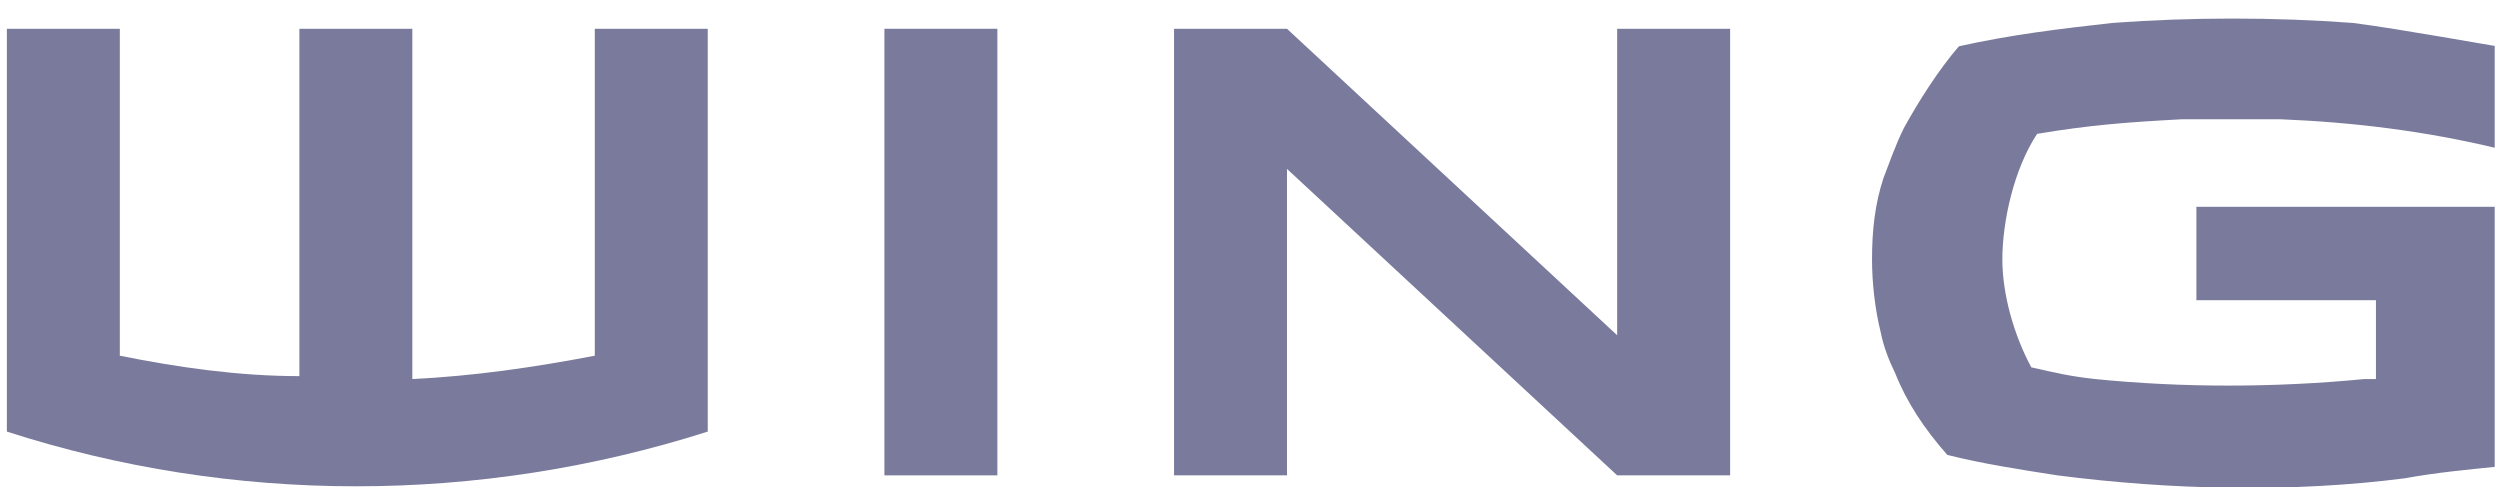 <svg width="133" height="26" viewBox="0 0 133 26" fill="none" xmlns="http://www.w3.org/2000/svg">
<g clip-path="url(#clip0_904_379)">
<path d="M53.06 1.531H47.051V25.289H53.06V1.531Z" fill="#797A9C"/>
<path d="M86.033 1.531V17.836L68.468 1.531H62.459V25.289H68.468V8.985L86.033 25.289H92.042V1.531H86.033Z" fill="#797A9C"/>
<path d="M31.643 1.532V18.923C28.407 19.544 25.172 20.01 21.936 20.165V1.532H15.927V20.01C12.691 20.01 9.456 19.544 6.374 18.923V1.532H0.365V22.96C12.383 26.842 25.48 26.842 37.652 22.96V1.532H31.643Z" fill="#797A9C"/>
<path d="M116.078 6.345C117.773 6.345 119.622 6.345 121.317 6.345C125.169 6.5 129.021 6.966 132.873 7.897V2.463C132.719 2.463 127.634 1.531 125.169 1.22C121.009 0.91 116.54 0.91 112.38 1.22C109.607 1.531 106.988 1.842 104.214 2.463C103.136 3.705 102.057 5.413 101.287 6.811C100.824 7.742 100.516 8.674 100.208 9.45C99.746 10.848 99.592 12.245 99.592 13.798C99.592 15.04 99.746 16.438 100.054 17.68C100.208 18.456 100.516 19.233 100.824 19.854C101.441 21.407 102.365 22.804 103.598 24.202C105.447 24.668 107.45 24.978 109.453 25.289C115.462 26.065 121.933 26.221 127.942 25.444C129.637 25.134 131.332 24.978 132.873 24.823V11.003H116.849V15.972H126.401V20.165C126.247 20.165 125.939 20.165 125.785 20.165C121.009 20.63 116.078 20.63 111.456 20.165C110.069 20.009 109.453 19.854 108.066 19.543C107.142 17.835 106.525 15.662 106.525 13.798C106.525 11.78 107.142 8.984 108.374 7.121C111.148 6.655 113.151 6.5 116.078 6.345Z" fill="#797A9C"/>
</g>
<defs>
<clipPath id="clip0_904_379">
<rect width="132.353" height="25" fill="white" transform="translate(0.365 0.91)"/>
</clipPath>
</defs>
</svg>

